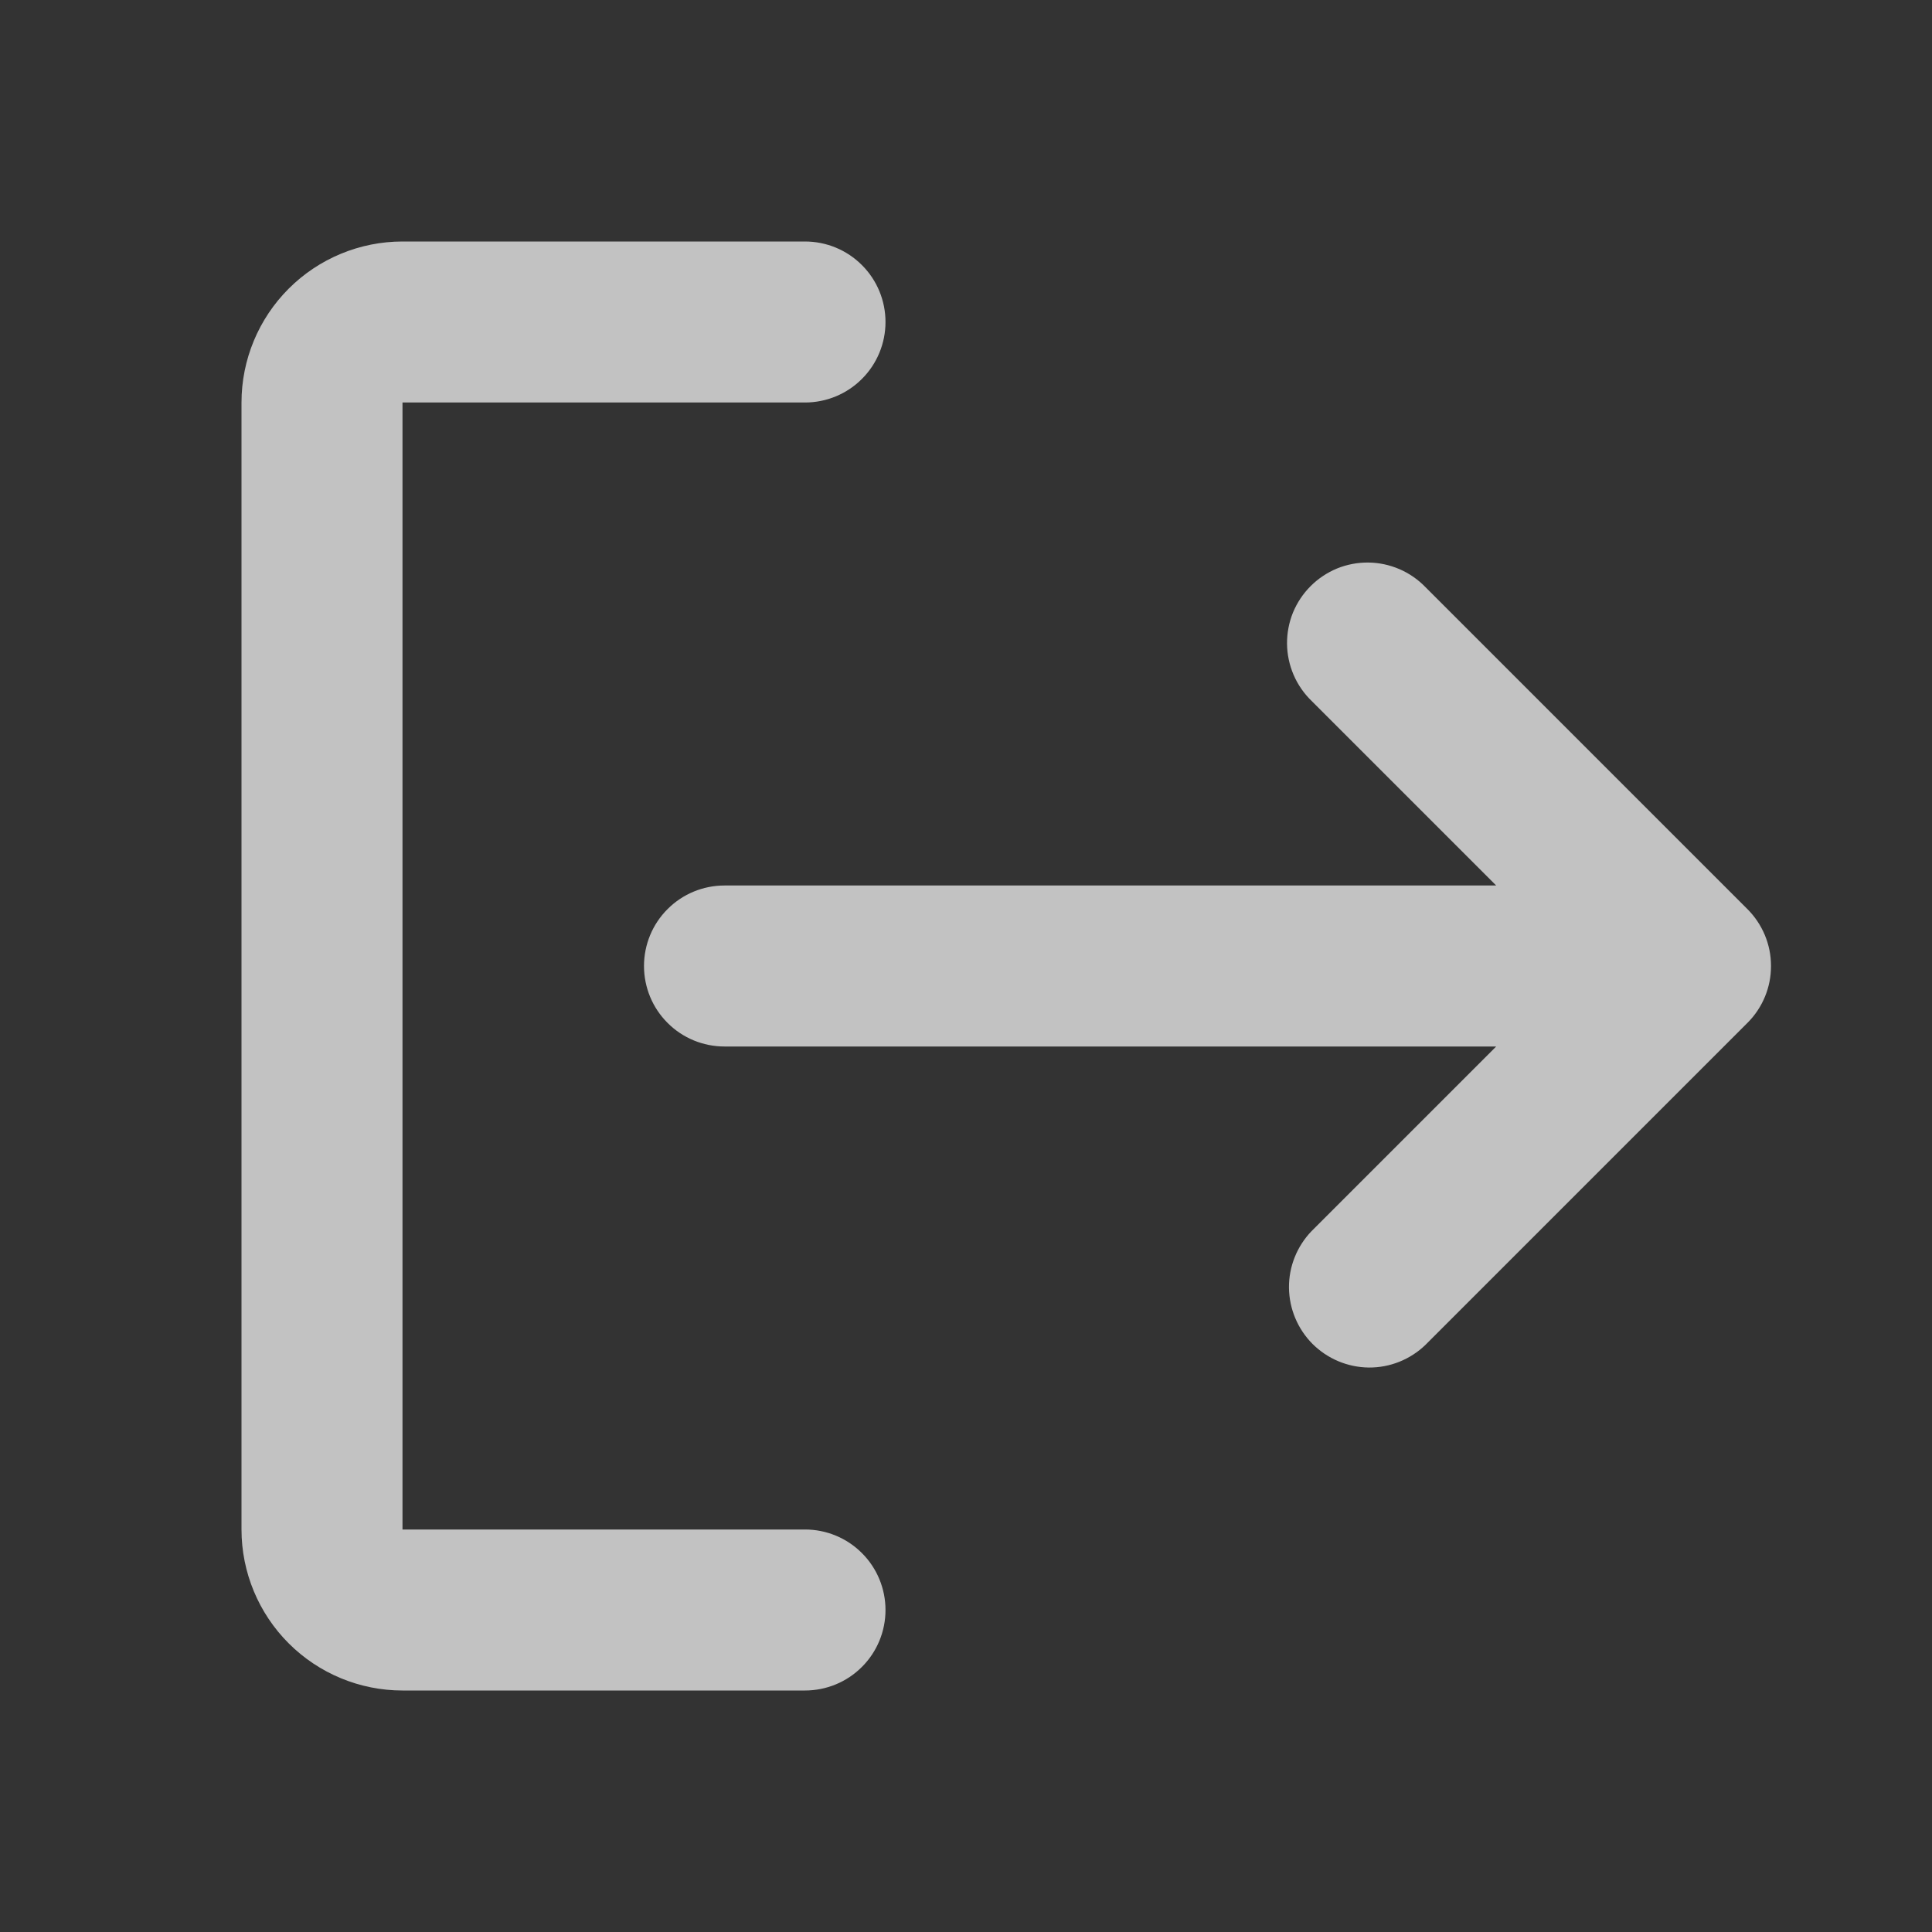 <svg width="24" height="24" viewBox="0 0 24 24" fill="none" xmlns="http://www.w3.org/2000/svg">
<rect x="0" y="0" width="24" height="24" fill="#333333" stroke="none"/>
<path fill-rule="evenodd" clip-rule="evenodd" d="M11 20C11 19.735 10.895 19.48 10.707 19.293C10.52 19.105 10.265 19 10 19H5V5H10C10.265 5 10.52 4.895 10.707 4.707C10.895 4.52 11 4.265 11 4C11 3.735 10.895 3.48 10.707 3.293C10.52 3.105 10.265 3 10 3H5C4.47 3 3.961 3.211 3.586 3.586C3.211 3.961 3 4.47 3 5V19C3 19.53 3.211 20.039 3.586 20.414C3.961 20.789 4.47 21 5 21H10C10.265 21 10.52 20.895 10.707 20.707C10.895 20.52 11 20.265 11 20Z" fill="white" fill-opacity="0.7"/>
<path d="M21.714 12.7C21.897 12.514 22 12.264 22 12.003V11.997C22 11.733 21.894 11.48 21.707 11.293L17.707 7.293C17.615 7.198 17.504 7.121 17.382 7.069C17.26 7.017 17.129 6.989 16.996 6.988C16.864 6.987 16.732 7.012 16.609 7.062C16.486 7.113 16.375 7.187 16.281 7.281C16.187 7.375 16.113 7.486 16.062 7.609C16.012 7.732 15.987 7.864 15.988 7.996C15.989 8.129 16.017 8.26 16.069 8.382C16.121 8.504 16.198 8.615 16.293 8.707L18.586 11H9C8.735 11 8.48 11.105 8.293 11.293C8.105 11.48 8 11.735 8 12C8 12.265 8.105 12.52 8.293 12.707C8.48 12.895 8.735 13 9 13H18.586L16.293 15.293C16.111 15.482 16.01 15.734 16.012 15.996C16.015 16.259 16.12 16.509 16.305 16.695C16.491 16.88 16.741 16.985 17.004 16.988C17.266 16.99 17.518 16.889 17.707 16.707L21.707 12.707L21.714 12.7V12.7Z" fill="white" fill-opacity="0.7"/>
</svg>

